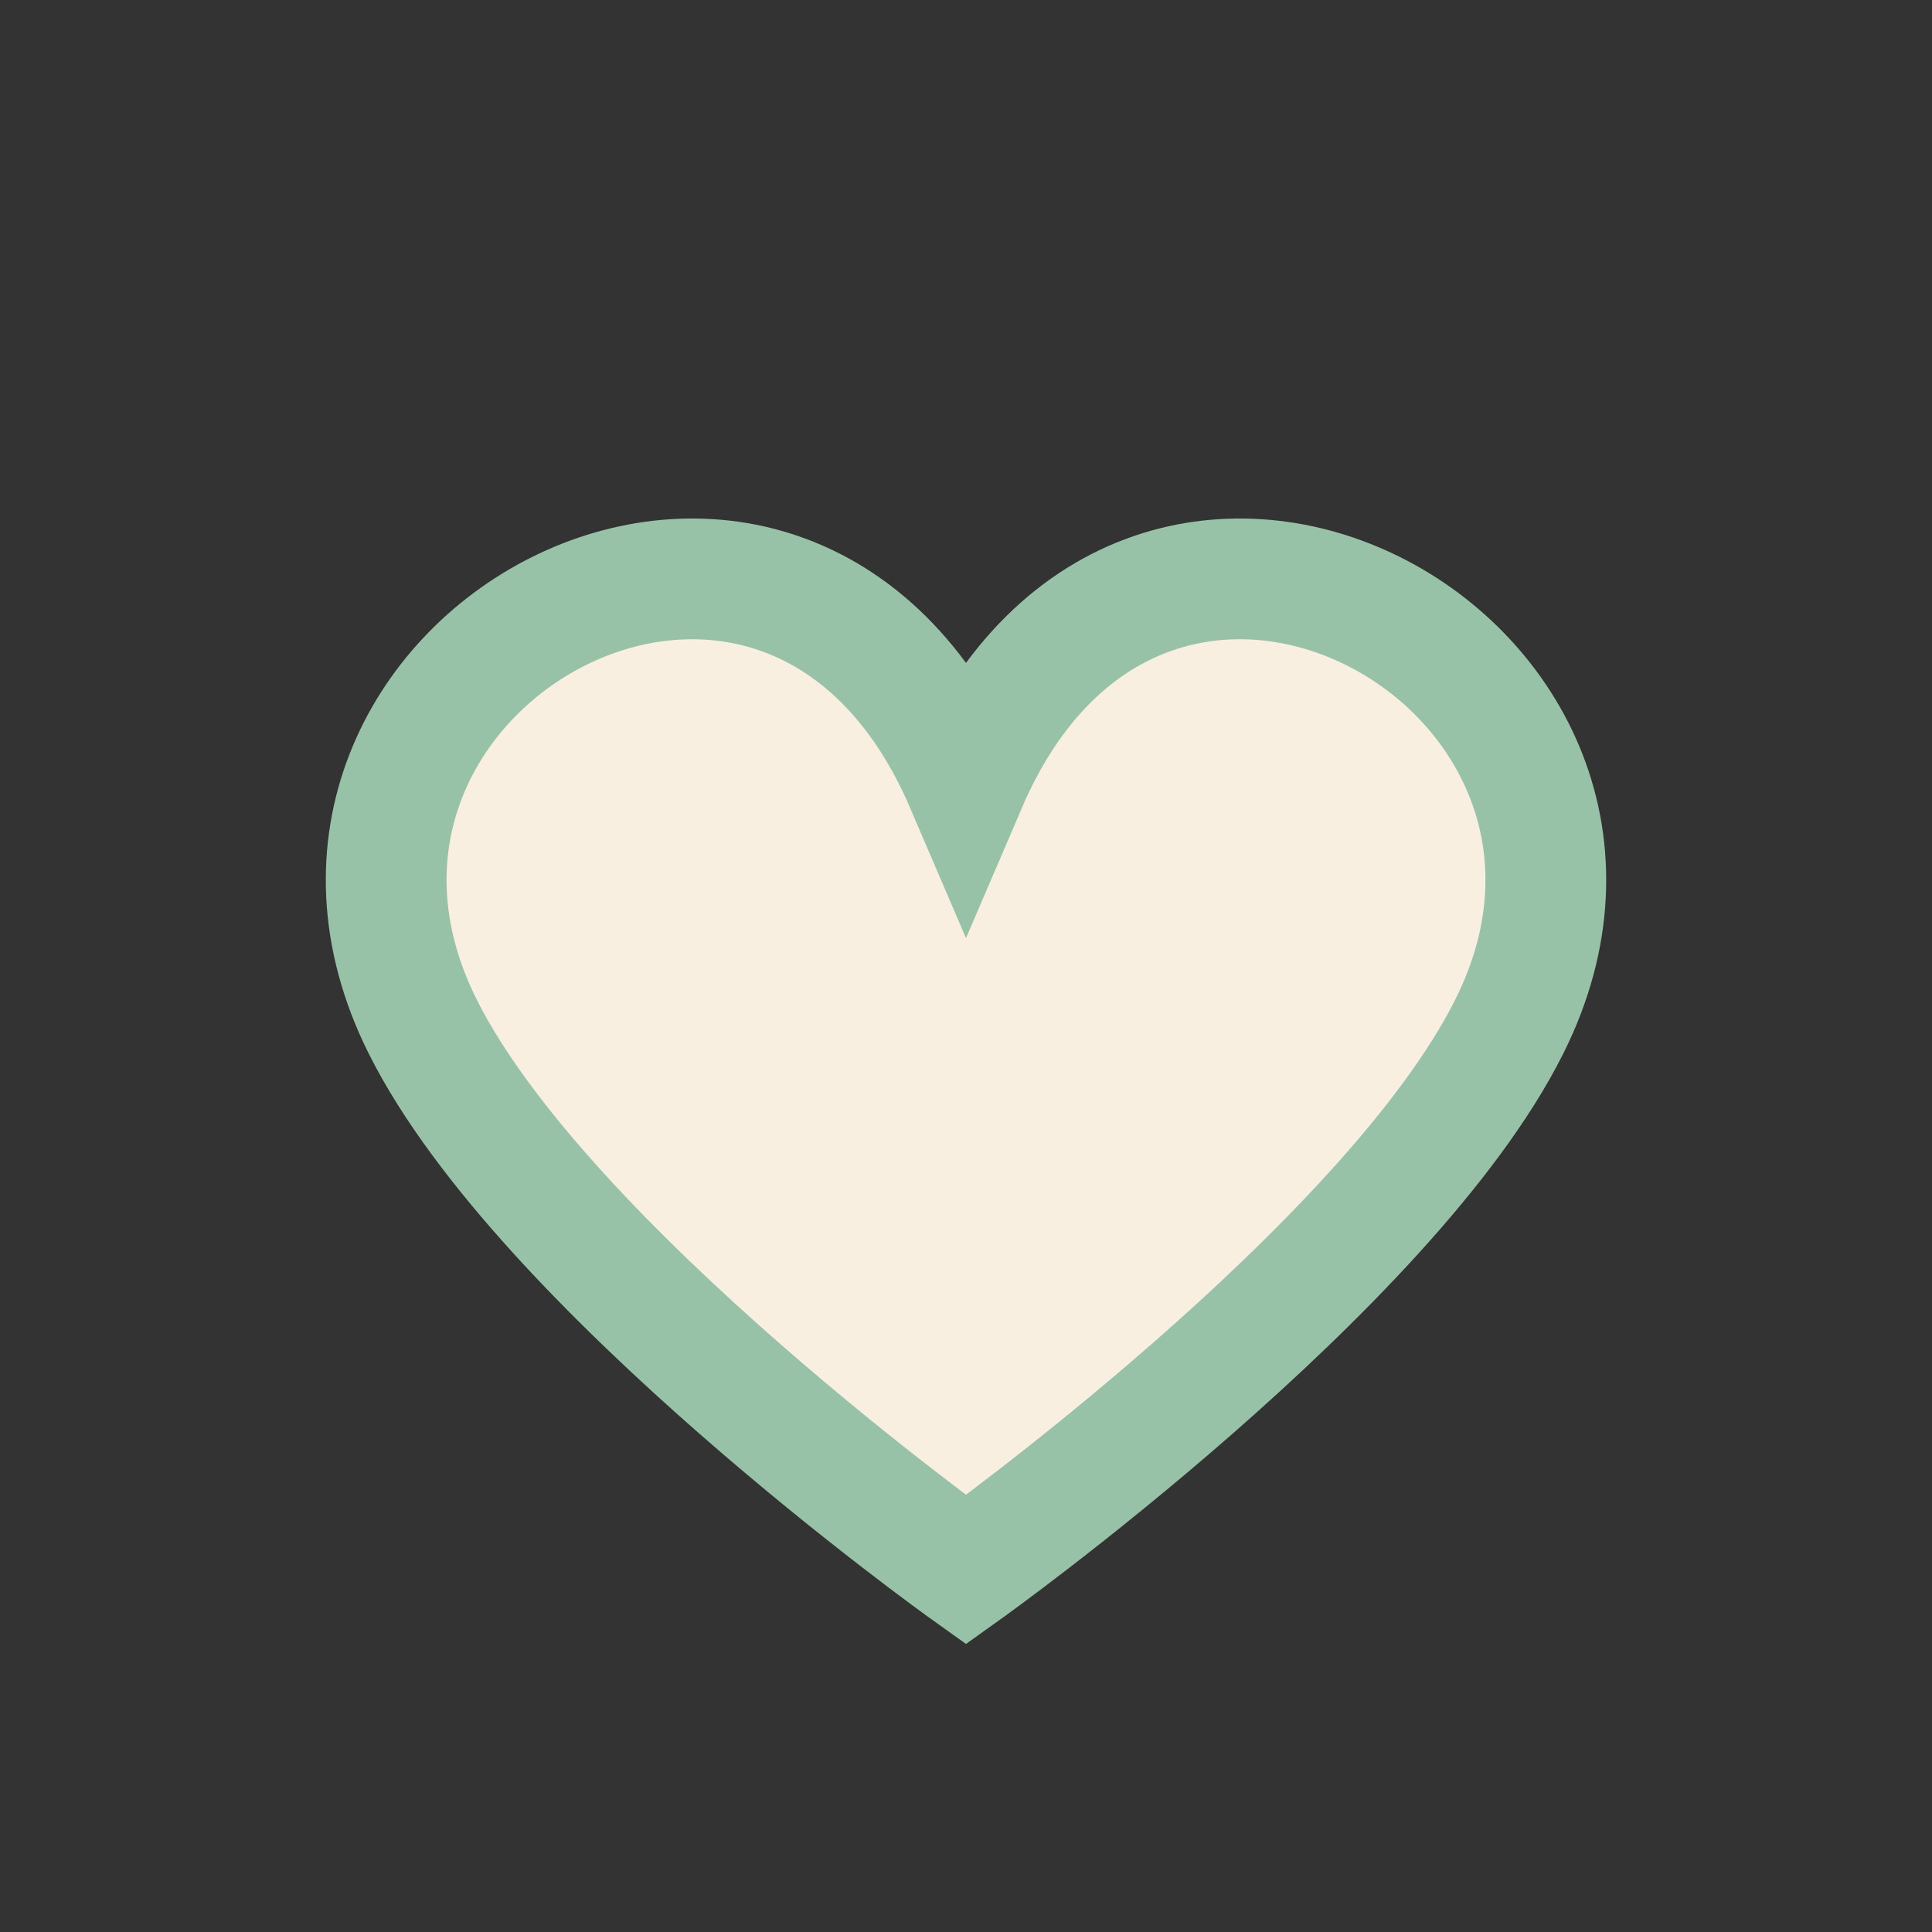 <?xml version="1.0" encoding="UTF-8"?>
<svg xmlns="http://www.w3.org/2000/svg" width="32" height="32" viewBox="0 0 32 32"><rect x="0" y="0" width="32" height="32" fill="#333333" stroke="none"/><path d="M16 26s-7-5-9-9c-3-6 6-11 9-4 3-7 12-2 9 4-2 4-9 9-9 9z" fill="#F8EFE0" stroke="#98C2A7" stroke-width="2"/></svg>